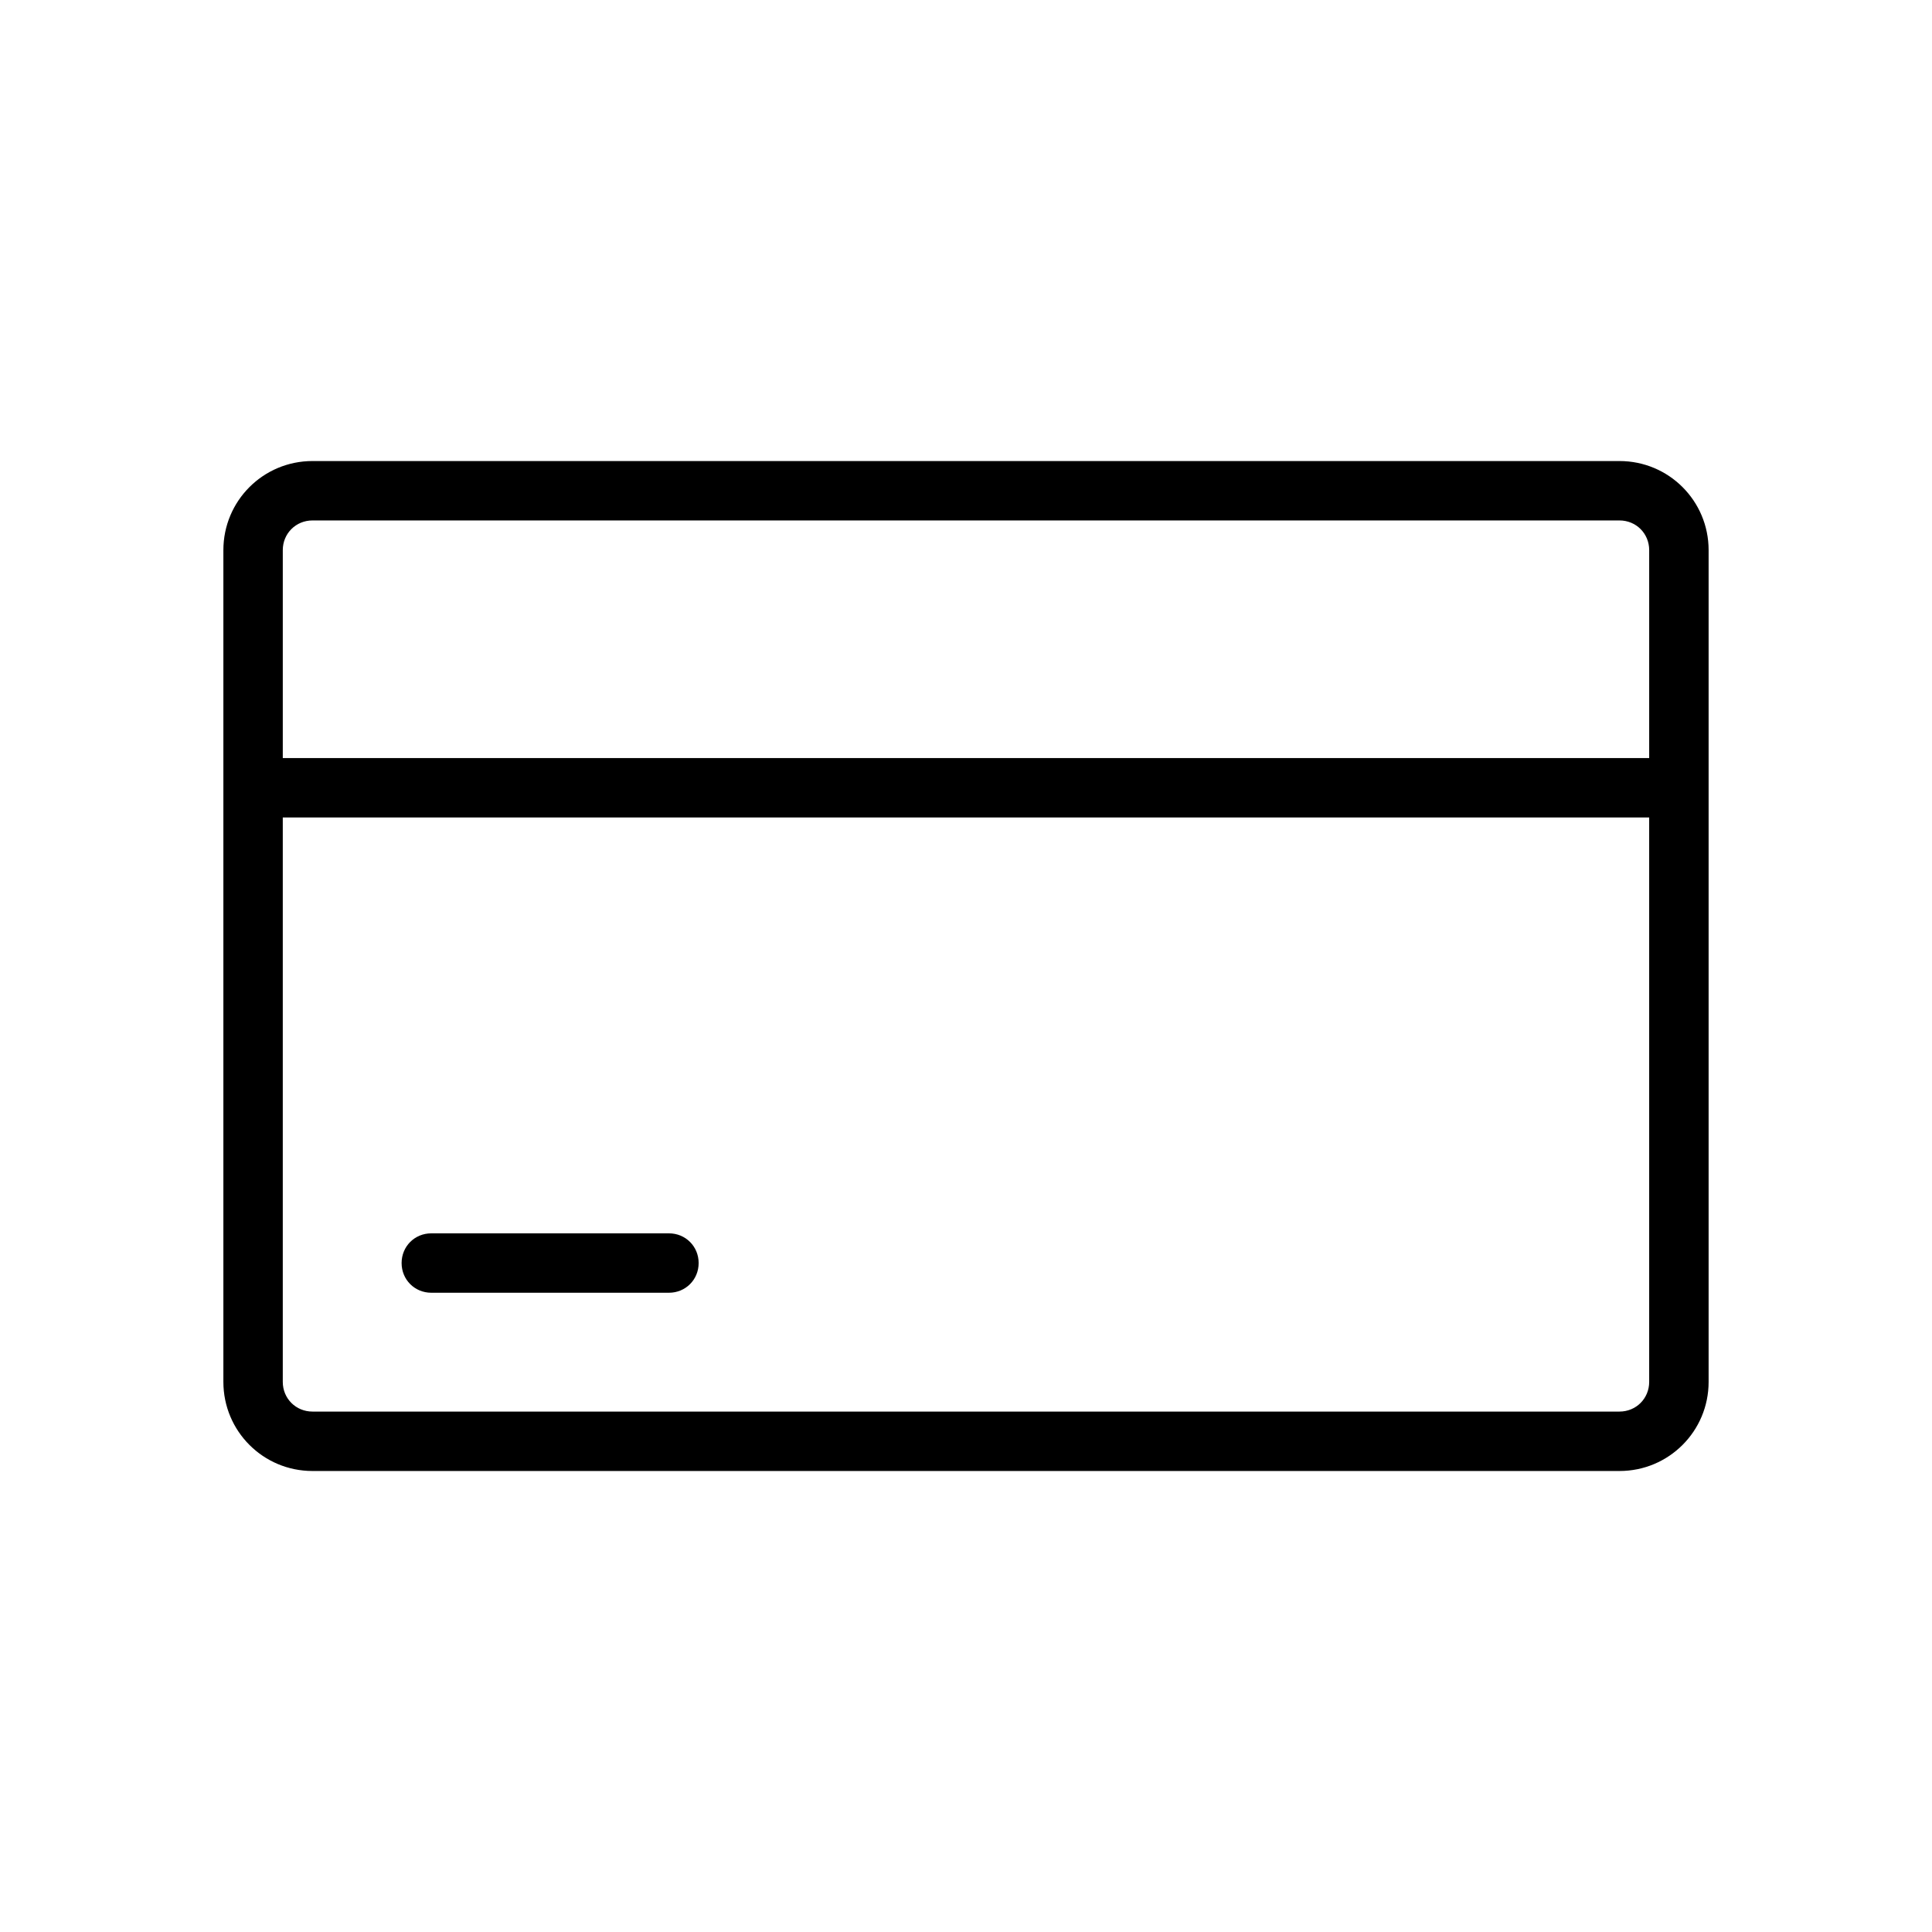 <?xml version="1.0" encoding="UTF-8"?>
<!-- Uploaded to: SVG Repo, www.svgrepo.com, Generator: SVG Repo Mixer Tools -->
<svg fill="#000000" width="800px" height="800px" version="1.1" viewBox="144 144 512 512" xmlns="http://www.w3.org/2000/svg">
 <g>
  <path d="m573.18 266.18h-346.37c-13.066 0-23.613 10.547-23.613 23.613v220.42c0 13.066 10.547 23.617 23.617 23.617h346.37c13.066 0 23.617-10.547 23.617-23.617v-220.42c0-13.066-10.551-23.613-23.617-23.613zm7.871 244.03c0 4.41-3.465 7.871-7.871 7.871h-346.37c-4.41 0-7.871-3.465-7.871-7.871v-149.57h362.11zm0-165.31h-362.11v-55.105c0-4.41 3.465-7.871 7.871-7.871h346.37c4.41 0 7.871 3.465 7.871 7.871z"/>
  <path d="m258.3 486.59h62.977c4.41 0 7.871-3.465 7.871-7.871 0-4.41-3.465-7.871-7.871-7.871h-62.977c-4.41 0-7.871 3.465-7.871 7.871 0 4.41 3.465 7.871 7.871 7.871z"/>
 </g>
</svg>